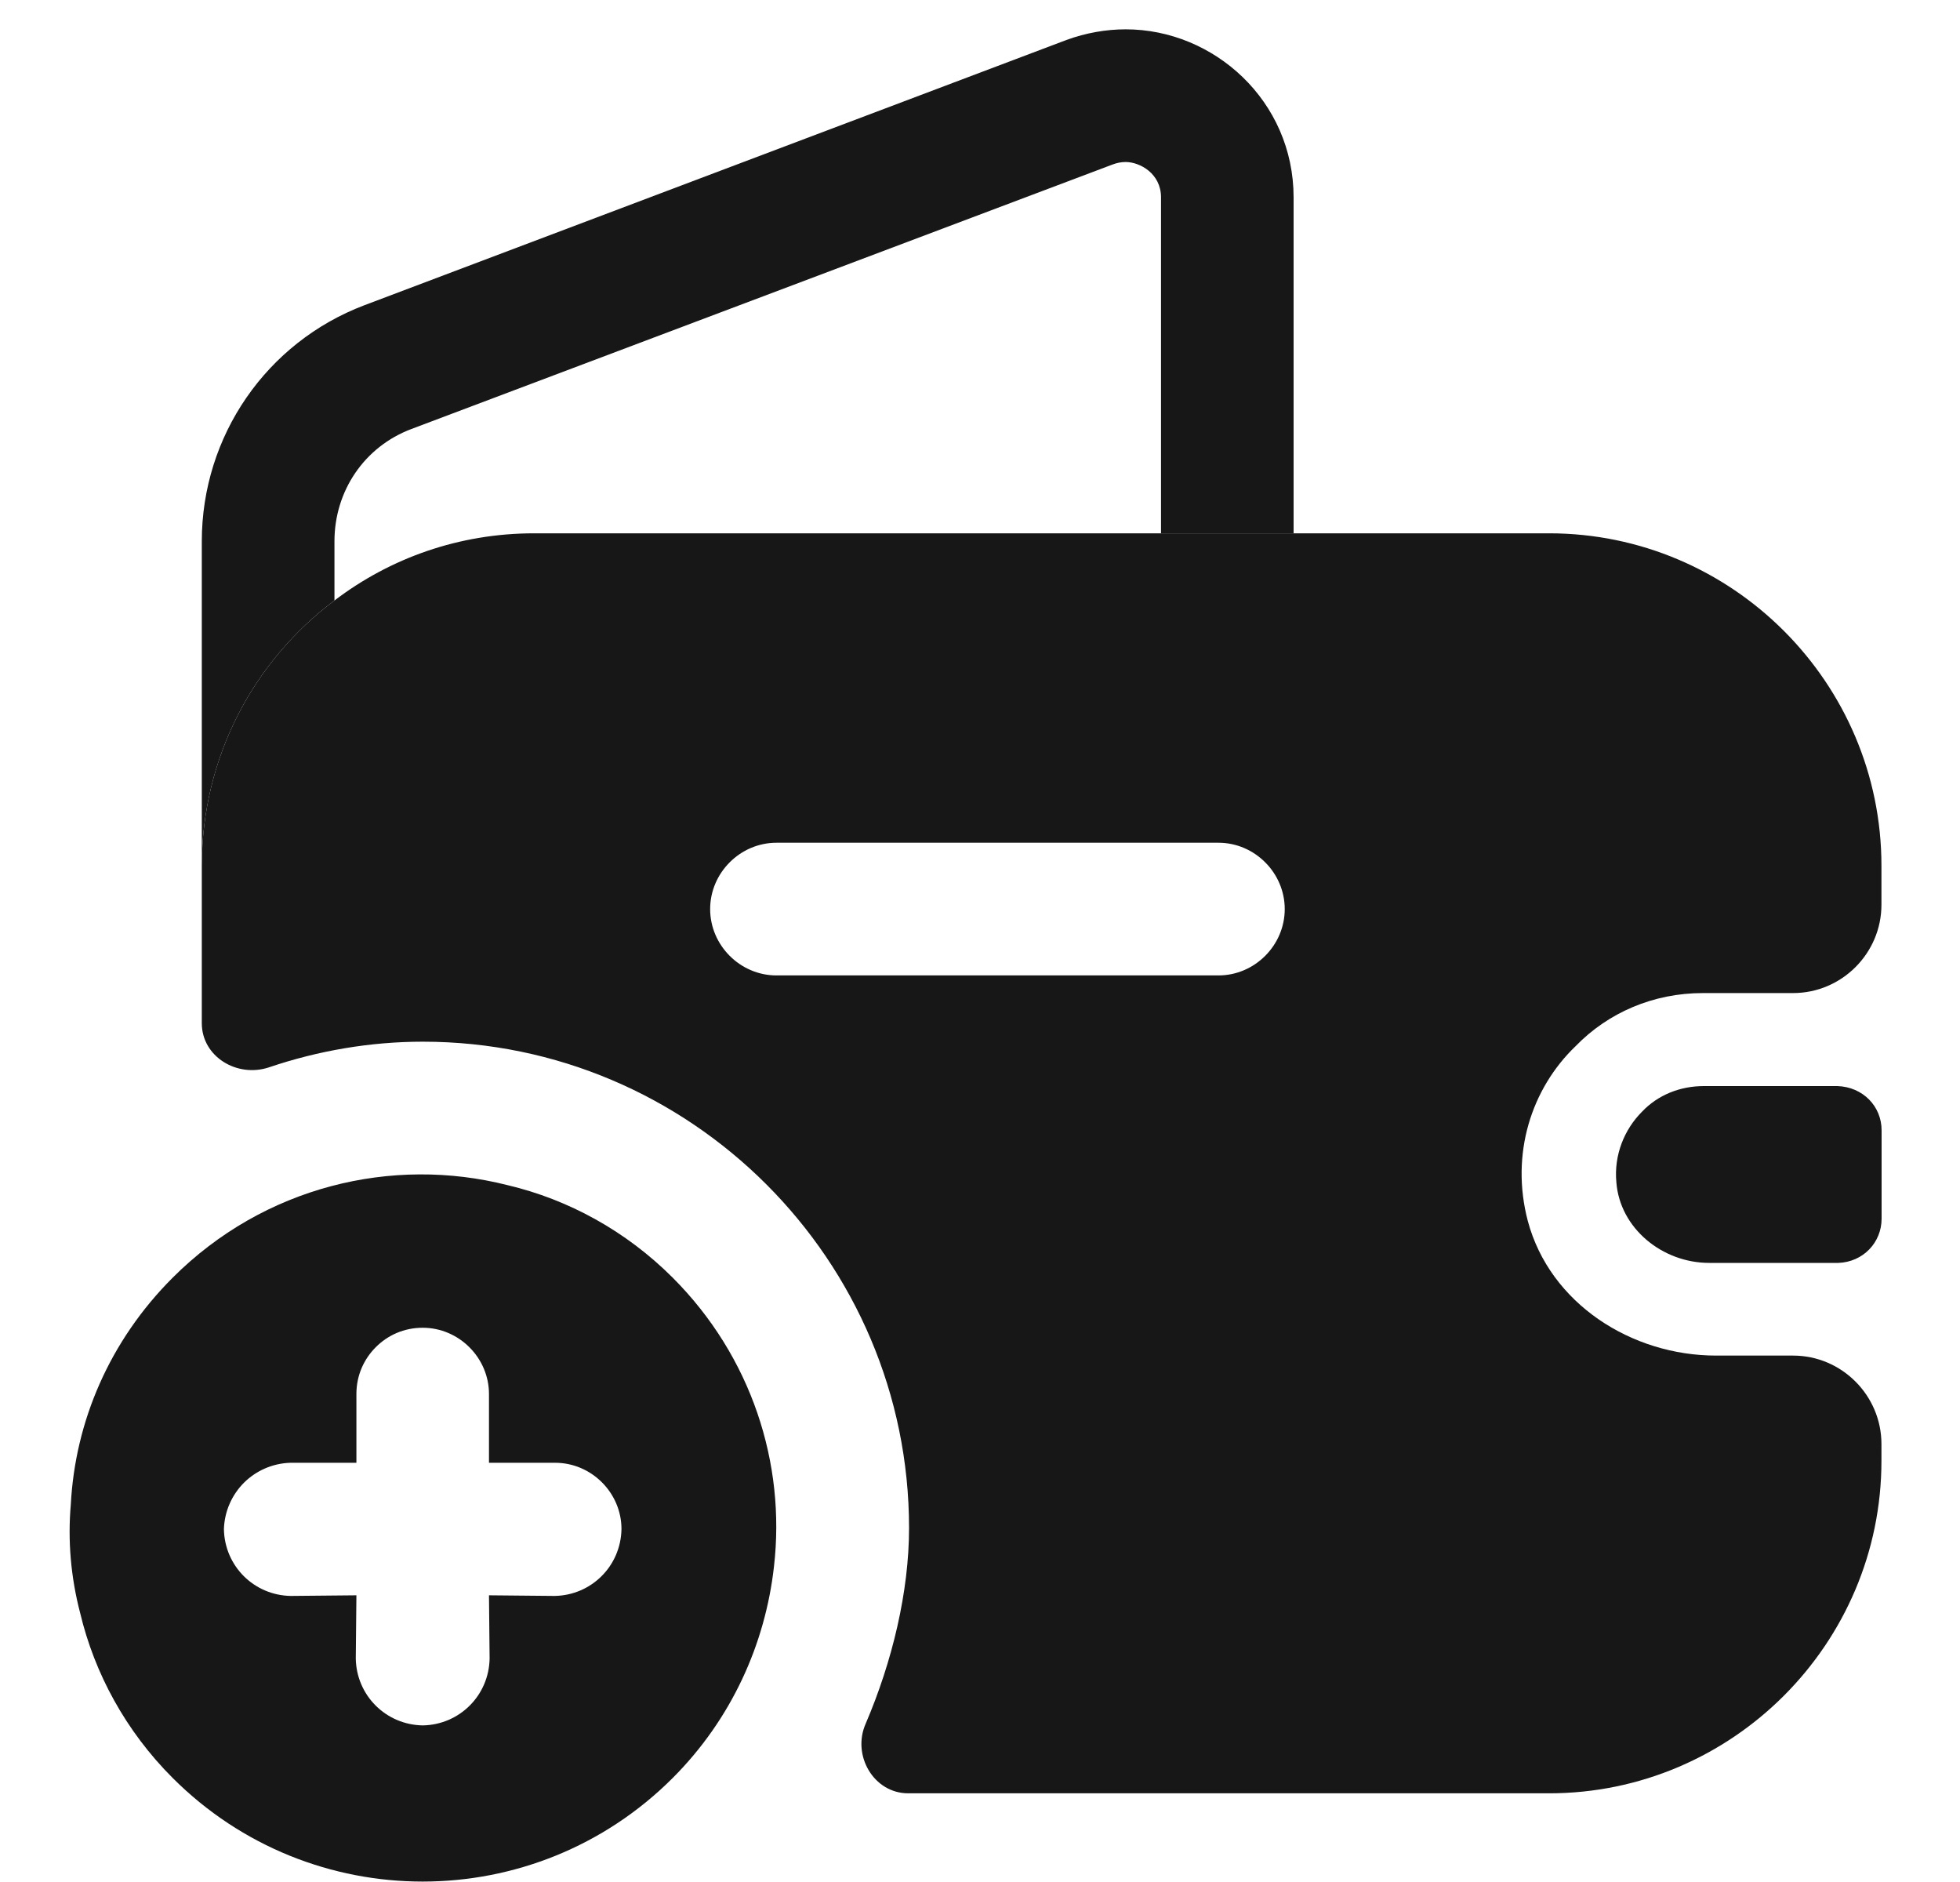 <svg width="25" height="24" viewBox="0 0 25 24" fill="none" xmlns="http://www.w3.org/2000/svg">
<g id="wallet 1" clip-path="url(#clip0_134_2539)">
<g id="Group">
<path id="Vector" d="M8.581 22.673C9.33 21.923 9.761 20.966 9.872 19.978C10.024 18.662 9.585 17.299 8.581 16.294C7.983 15.696 7.249 15.297 6.476 15.114C5.001 14.739 3.366 15.13 2.202 16.294C1.397 17.099 0.958 18.128 0.903 19.188C0.863 19.643 0.903 20.113 1.022 20.568C1.206 21.341 1.604 22.075 2.202 22.673C3.964 24.435 6.819 24.435 8.581 22.673ZM7.082 18.654C7.544 18.654 7.927 19.037 7.927 19.499C7.919 19.97 7.544 20.344 7.074 20.352L6.237 20.344L6.245 21.15C6.237 21.62 5.862 21.995 5.392 22.003C4.921 21.995 4.546 21.62 4.538 21.15L4.546 20.344L3.709 20.352C3.239 20.344 2.864 19.97 2.856 19.499C2.864 19.268 2.96 19.061 3.111 18.909C3.263 18.758 3.47 18.662 3.701 18.654H4.546V17.777C4.546 17.538 4.642 17.331 4.794 17.179C4.945 17.028 5.152 16.932 5.392 16.932C5.854 16.932 6.237 17.315 6.237 17.777V18.654H7.082Z" fill="#171717"/>
<path id="Vector_2" d="M16.5 2.517V6.801H14.809V2.517C14.809 2.212 14.538 2.066 14.358 2.066C14.301 2.066 14.245 2.077 14.188 2.099L5.247 5.471C4.649 5.696 4.266 6.26 4.266 6.903V7.658C3.24 8.425 2.574 9.654 2.574 11.041V6.903C2.574 5.561 3.398 4.366 4.649 3.892L13.602 0.51C13.85 0.419 14.11 0.374 14.358 0.374C15.485 0.374 16.5 1.288 16.5 2.517Z" fill="#171717"/>
<path id="Vector_3" d="M24 14.414V15.541C24 15.846 23.763 16.094 23.448 16.105H21.801C21.204 16.105 20.663 15.665 20.617 15.079C20.584 14.729 20.719 14.402 20.944 14.177C21.147 13.963 21.429 13.85 21.734 13.85H23.436C23.763 13.861 24 14.109 24 14.414Z" fill="#171717"/>
<path id="Vector_4" d="M21.721 12.664H22.871C23.491 12.664 23.998 12.157 23.998 11.537V11.04C23.998 8.706 22.093 6.801 19.759 6.801H6.814C5.856 6.801 4.976 7.117 4.266 7.658C3.24 8.424 2.574 9.654 2.574 11.04V13.048C2.574 13.476 3.025 13.747 3.431 13.611C4.063 13.397 4.728 13.284 5.393 13.284C8.81 13.284 11.595 16.07 11.595 19.486C11.595 20.298 11.381 21.189 11.043 21.978C10.862 22.384 11.144 22.869 11.584 22.869H19.759C22.093 22.869 23.998 20.963 23.998 18.629V18.415C23.998 17.795 23.491 17.287 22.871 17.287H21.89C20.807 17.287 19.77 16.622 19.488 15.573C19.262 14.716 19.533 13.882 20.097 13.341C20.514 12.912 21.089 12.664 21.721 12.664ZM15.542 12.439H9.904C9.441 12.439 9.058 12.055 9.058 11.593C9.058 11.131 9.441 10.747 9.904 10.747H15.542C16.004 10.747 16.387 11.131 16.387 11.593C16.387 12.055 16.004 12.439 15.542 12.439Z" fill="#171717"/>
</g>
</g>
<defs>
<clipPath id="clip0_134_2539">
<rect width="24" height="24" fill="white" transform="translate(0.5)"/>
</clipPath>
</defs>
</svg>
